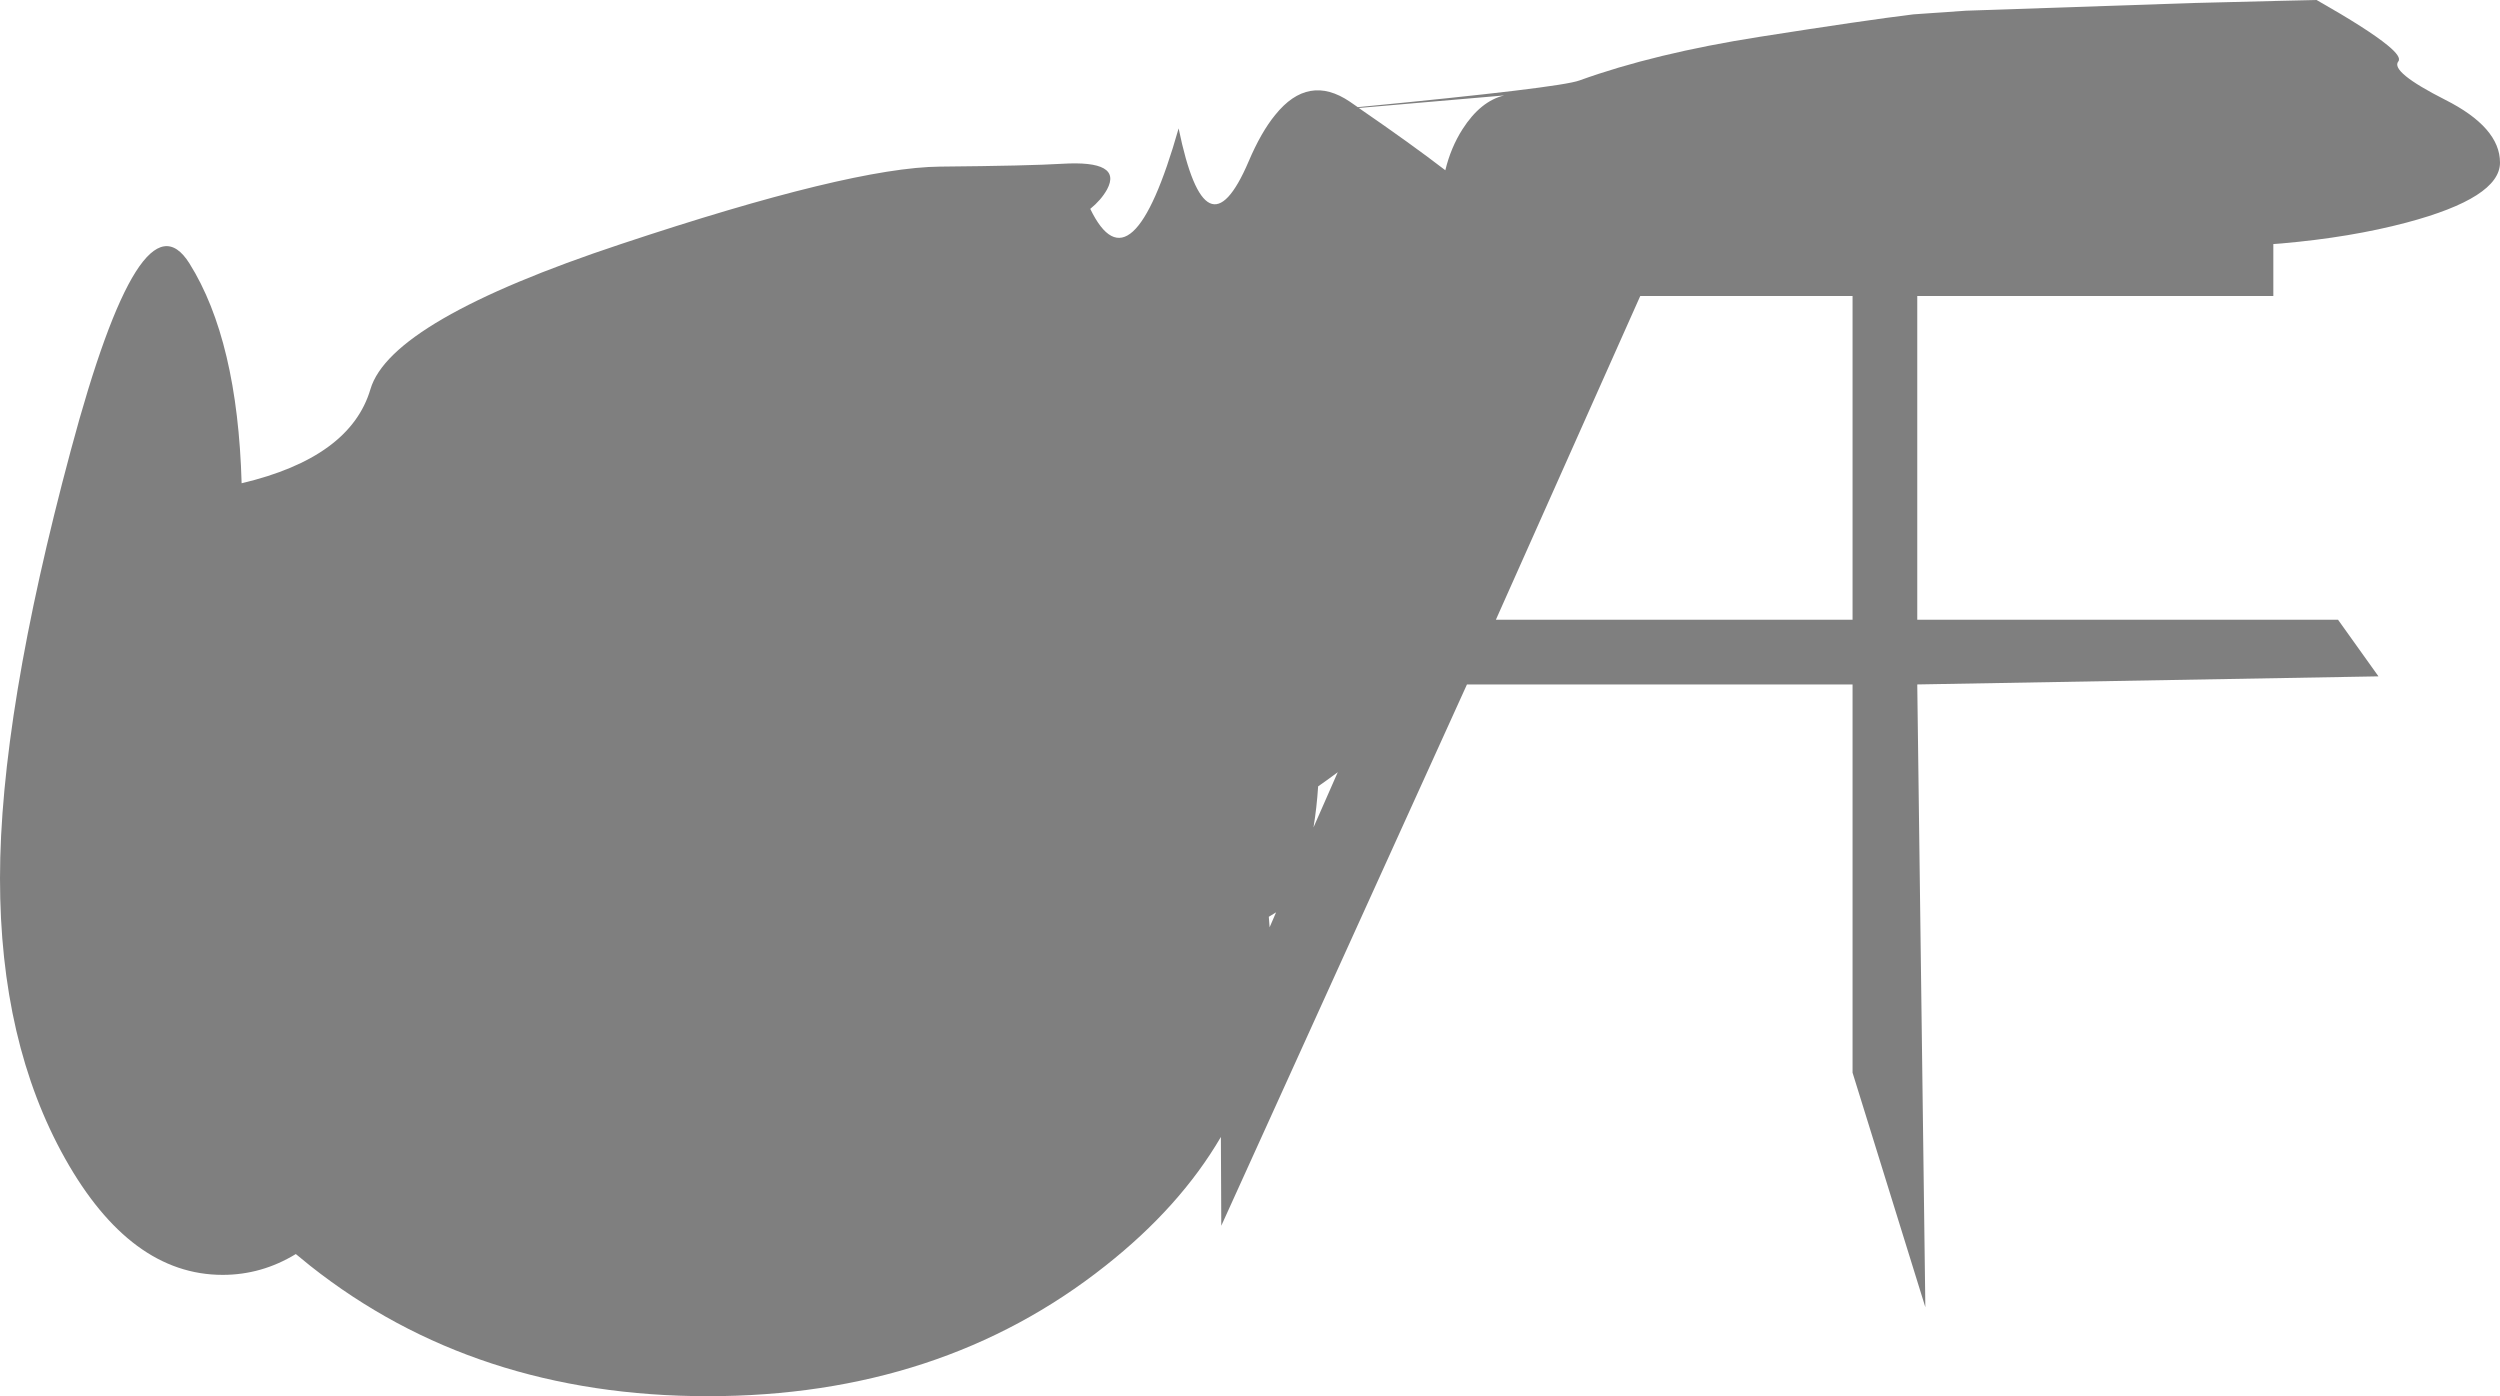 <?xml version="1.0" encoding="UTF-8" standalone="no"?>
<svg xmlns:xlink="http://www.w3.org/1999/xlink" height="345.25px" width="618.2px" xmlns="http://www.w3.org/2000/svg">
  <g transform="matrix(1.0, 0.0, 0.0, 1.0, 292.1, -88.85)">
    <path d="M252.05 89.55 L254.05 89.5 272.05 89.05 280.75 88.85 Q293.5 96.1 298.3 100.05 301.85 102.95 300.95 104.05 298.9 106.6 312.5 113.5 326.1 120.35 326.1 129.05 326.1 137.75 302.95 143.9 289.2 147.55 272.05 149.05 L270.05 149.2 270.05 162.05 182.0 162.05 182.0 242.1 286.05 242.1 296.05 256.1 182.0 258.1 184.0 412.1 166.0 354.1 166.0 258.1 70.65 258.1 9.9 391.95 9.8 370.0 Q-0.3 387.3 -18.75 401.85 -59.45 434.1 -117.05 434.1 -174.65 434.1 -215.4 401.85 L-218.95 398.95 Q-227.4 404.1 -237.05 404.1 -259.85 404.1 -276.0 375.35 -292.1 346.65 -292.1 306.05 -292.1 265.45 -274.6 200.25 -257.15 135.0 -245.25 154.0 -233.35 173.0 -232.35 208.35 -205.5 202.0 -200.5 185.1 -195.5 168.1 -138.55 149.2 -81.65 130.25 -59.65 130.05 -37.65 129.85 -29.45 129.35 -14.45 128.45 -18.35 135.7 -19.8 138.3 -22.5 140.5 -12.3 161.6 -0.65 120.6 6.1 153.45 16.65 128.8 19.75 121.5 23.25 117.25 31.45 107.05 41.7 114.0 L43.65 115.35 Q93.55 110.55 98.45 108.75 116.95 102.05 143.05 97.95 169.15 93.85 181.05 92.4 L194.0 91.5 250.05 89.6 252.05 89.55 M79.85 112.45 L43.9 115.55 Q56.85 124.45 65.3 130.95 66.65 125.35 69.55 120.8 74.0 113.85 79.85 112.45 M38.7 279.8 L35.9 281.85 33.85 283.3 Q33.5 288.65 32.7 293.45 L38.7 279.8 M21.85 318.15 L23.45 314.45 21.65 315.55 21.85 318.15 M77.8 242.1 L166.0 242.1 166.0 162.05 113.5 162.05 77.8 242.1" fill="#000000" fill-opacity="0.502" fill-rule="evenodd" stroke="none"/>
  </g>
</svg>
